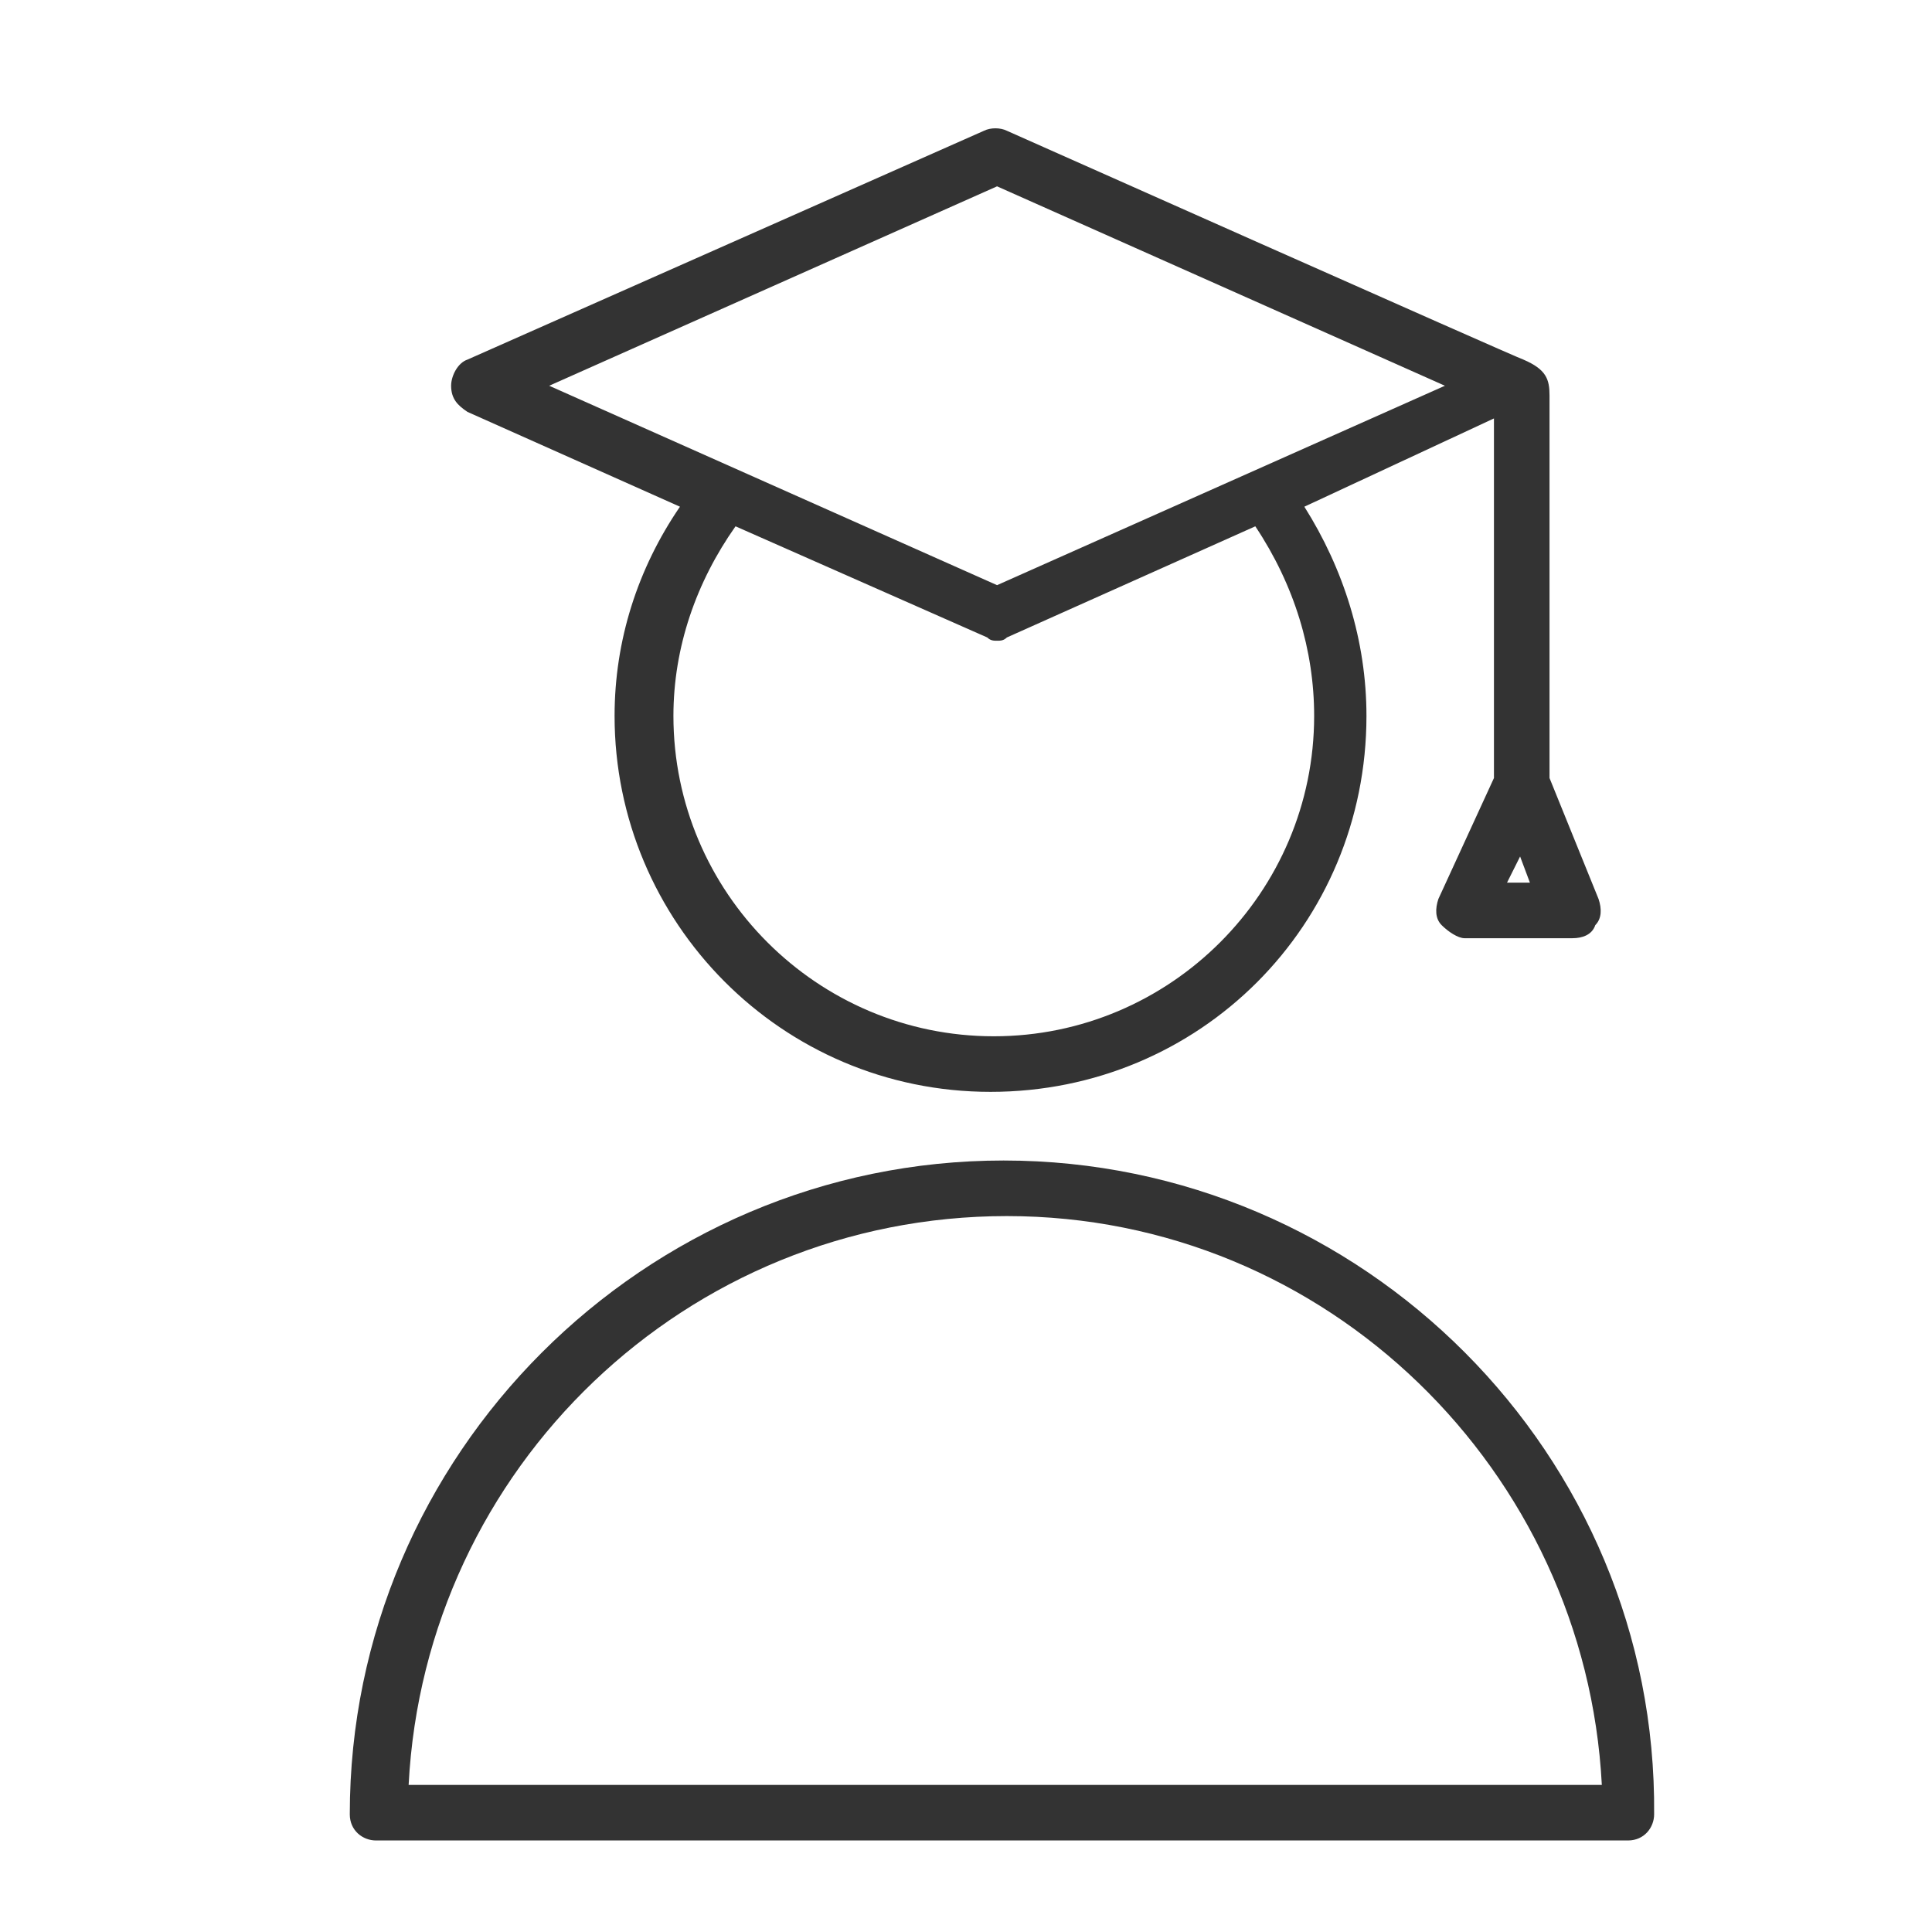 <?xml version="1.0" encoding="utf-8"?>
<!-- Generator: Adobe Illustrator 26.1.0, SVG Export Plug-In . SVG Version: 6.00 Build 0)  -->
<!DOCTYPE svg PUBLIC "-//W3C//DTD SVG 1.1//EN" "http://www.w3.org/Graphics/SVG/1.1/DTD/svg11.dtd">
<svg version="1.1" id="Layer_1" xmlns:x="http://ns.adobe.com/Extensibility/1.0/" xmlns:i="http://ns.adobe.com/AdobeIllustrator/10.0/" xmlns:graph="http://ns.adobe.com/Graphs/1.0/"
	 xmlns="http://www.w3.org/2000/svg" xmlns:xlink="http://www.w3.org/1999/xlink" x="0px" y="0px" viewBox="0 0 59.1 59.1"
	 style="enable-background:new 0 0 59.1 59.1;" xml:space="preserve">
<style type="text/css">
	.st0{fill:#333333;}
</style>
<g>
	<path class="st0" d="M14.3,12.6l6.5,2.9c-1.3,1.9-2,4.1-2,6.4c0,6.3,5.1,11.5,11.5,11.5s11.5-5.1,11.5-11.5c0-2.3-0.7-4.5-1.9-6.4
		l5.8-2.7v11L44,27.5c-0.1,0.3-0.1,0.6,0.1,0.8c0.2,0.2,0.5,0.4,0.7,0.4h3.3c0.3,0,0.6-0.1,0.7-0.4c0.2-0.2,0.2-0.5,0.1-0.8
		l-1.5-3.7V12.1c0-0.5-0.1-0.8-0.8-1.1c-0.3-0.1-15.8-7-15.8-7c-0.2-0.1-0.5-0.1-0.7,0l-15.8,7c-0.3,0.1-0.5,0.5-0.5,0.8
		C13.8,12.2,14,12.4,14.3,12.6z M40.2,21.9c0,5.4-4.4,9.8-9.8,9.8s-9.8-4.4-9.8-9.8c0-2.1,0.7-4.1,1.9-5.8l7.7,3.4
		c0.1,0.1,0.2,0.1,0.3,0.1c0.1,0,0.2,0,0.3-0.1l7.6-3.4C39.6,17.9,40.2,19.9,40.2,21.9z M46.1,27l0.4-0.8l0.3,0.8H46.1z M30.5,5.7
		l13.7,6.1l-13.7,6.1l-13.7-6.1L30.5,5.7z"/>
	<path class="st0" d="M30.7,35.5c-11,0-20,9-20,20c0,0.5,0.4,0.8,0.8,0.8h38.3c0.5,0,0.8-0.4,0.8-0.8C50.7,44.5,41.7,35.5,30.7,35.5
		z M12.5,54.6C13,44.9,21,37.2,30.8,37.2S48.5,45,49,54.6H12.5z"/>
</g>
</svg>
